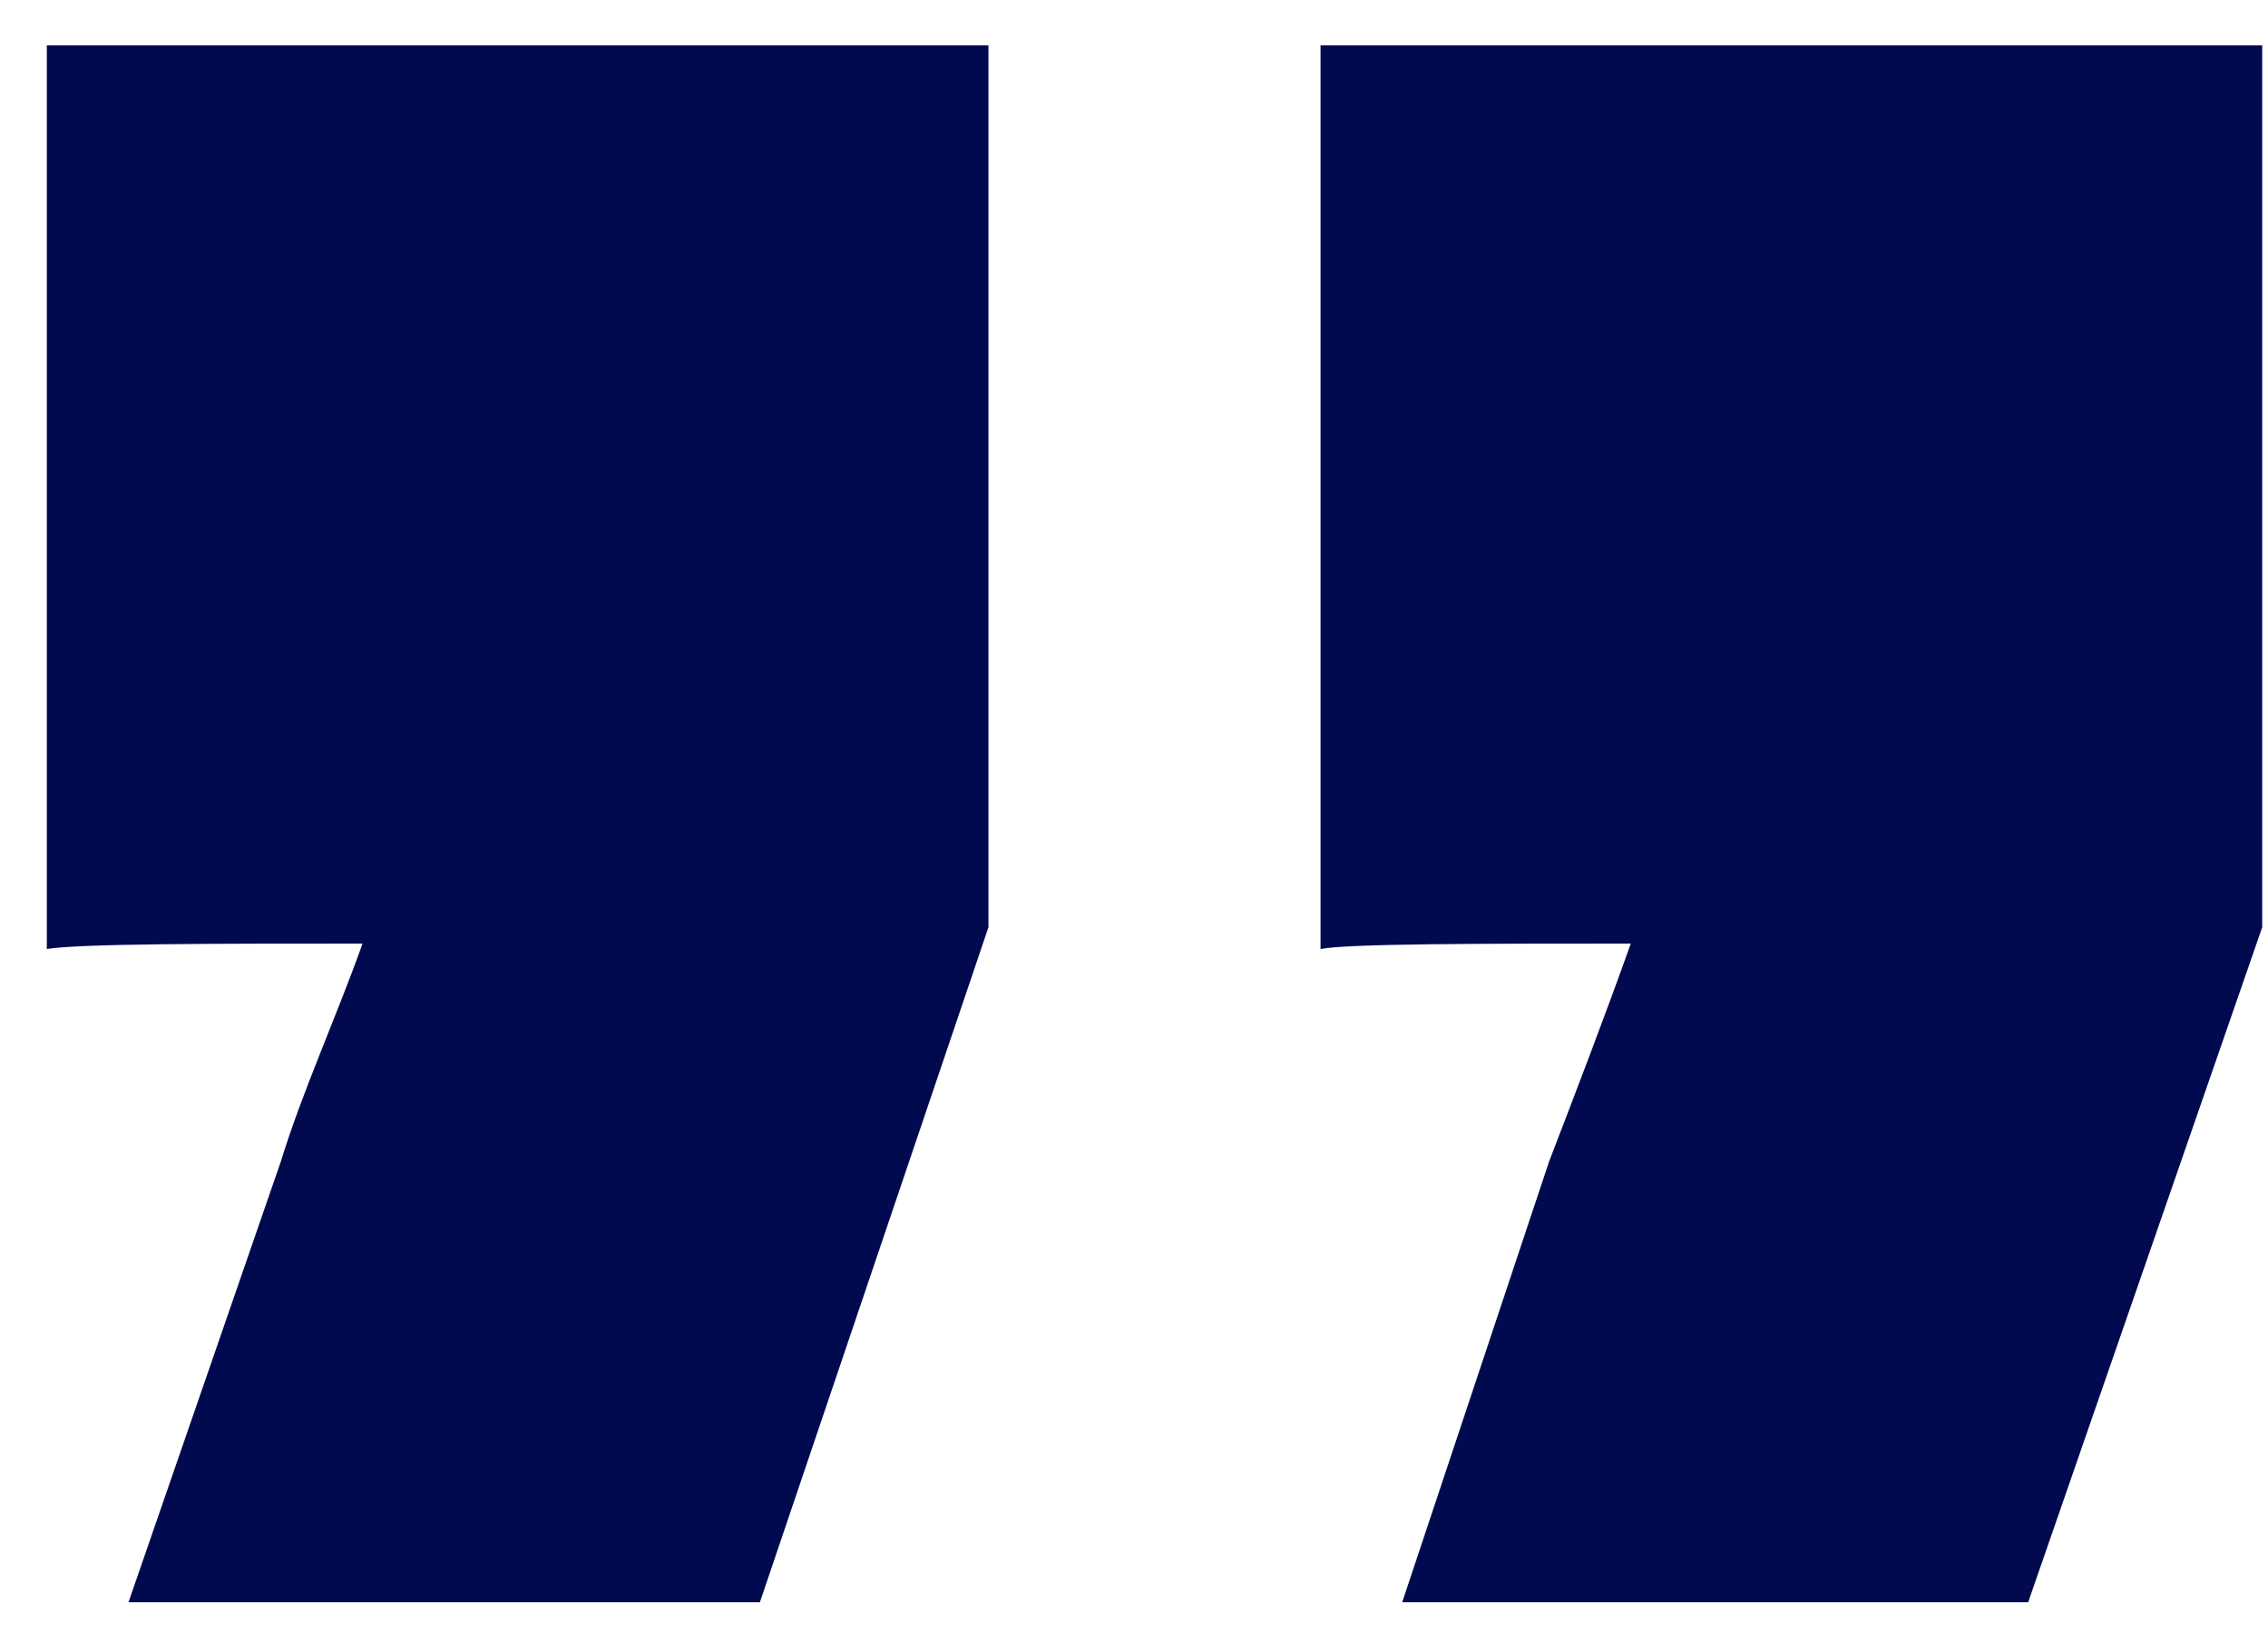 <svg xmlns="http://www.w3.org/2000/svg" width="40" height="29" viewBox="0 0 40 29" fill="none"><path d="M0.826 0.8L17.433 0.8L17.433 16.352L13.402 28.256L2.266 28.256L4.954 20.48C5.338 19.232 5.914 17.984 6.394 16.64C3.802 16.64 1.402 16.64 0.826 16.736L0.826 0.8ZM23.29 0.8L39.898 0.8L39.898 16.352L35.77 28.256L24.73 28.256L27.322 20.48C27.802 19.232 28.282 17.984 28.762 16.64C26.169 16.64 23.77 16.64 23.29 16.736L23.29 0.8Z" fill="#010A4F"></path></svg>